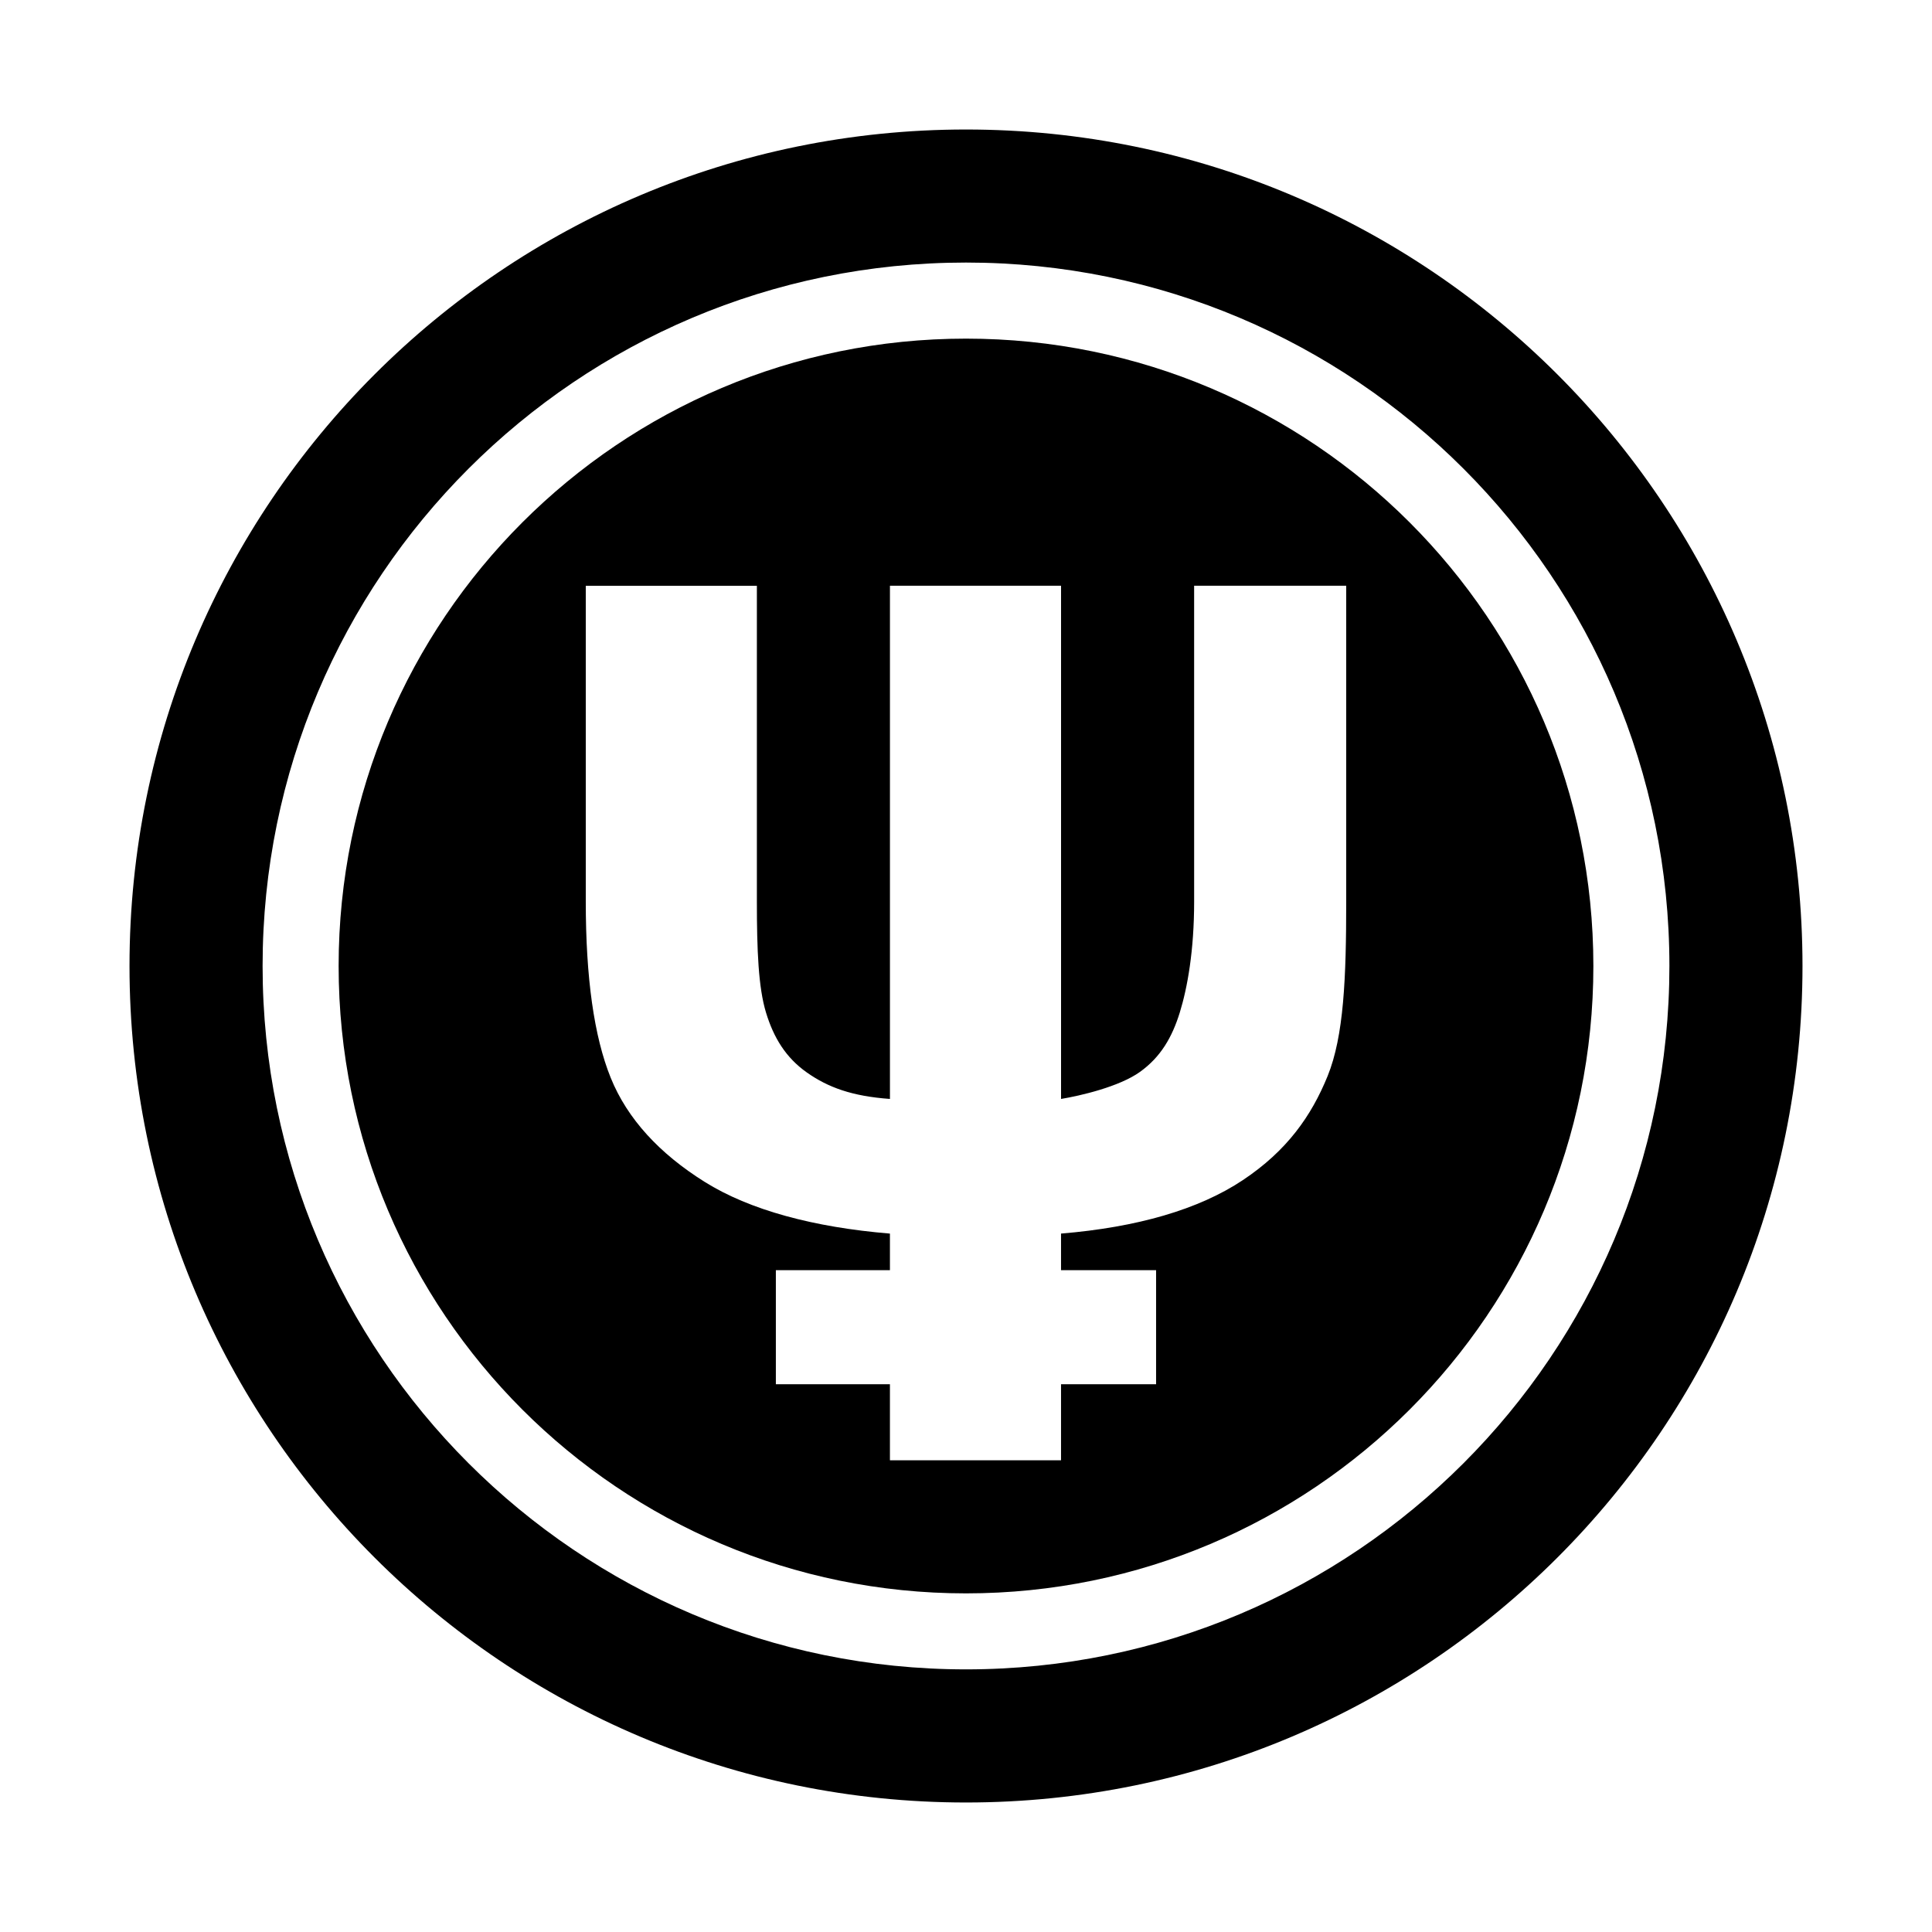 <?xml version="1.0" encoding="UTF-8"?>
<!-- The Best Svg Icon site in the world: iconSvg.co, Visit us! https://iconsvg.co -->
<svg fill="#000000" width="800px" height="800px" version="1.1" viewBox="144 144 512 512" xmlns="http://www.w3.org/2000/svg">
 <g>
  <path d="m400 178.32c-122.43 0-221.68 99.242-221.68 221.68 0 122.43 99.246 221.68 221.68 221.68s221.68-99.246 221.68-221.68c0-122.43-99.246-221.68-221.68-221.68zm0 408.08c-102.95 0-186.41-83.457-186.41-186.41s83.457-186.41 186.41-186.41 186.41 83.457 186.41 186.41c-0.004 102.96-83.457 186.41-186.41 186.41z"/>
  <path d="m400 233.74c-91.824 0-166.26 74.434-166.26 166.26s74.434 166.26 166.26 166.26 166.26-74.434 166.26-166.26c-0.004-91.824-74.434-166.26-166.26-166.26zm100.76 149.14c0 20.258-0.621 35.68-4.926 46.281-4.309 10.594-10.77 19.789-22.461 27.578-11.684 7.789-28.035 12.512-48.188 14.172v9.695h25.191v30.23h-25.191v20.152h-45.344v-20.152h-30.23v-30.23h30.23v-9.691c-20.152-1.664-37.172-6.231-49.113-13.715-11.945-7.477-20.469-16.672-24.883-27.578-4.414-10.906-6.609-26.488-6.609-46.742v-83.645h45.344v83.648c0 12.988 0.398 22.801 2.418 29.453 2.023 6.644 5.231 11.945 10.836 15.891 5.606 3.941 11.934 6.277 22.012 7.004v-136h45.344v136c5.039-0.832 15.406-3.219 20.914-7.168 5.508-3.945 8.523-9.191 10.551-15.734 2.019-6.551 3.805-16.363 3.805-29.453l-0.004-83.645h40.305z"/>
 </g>
</svg>